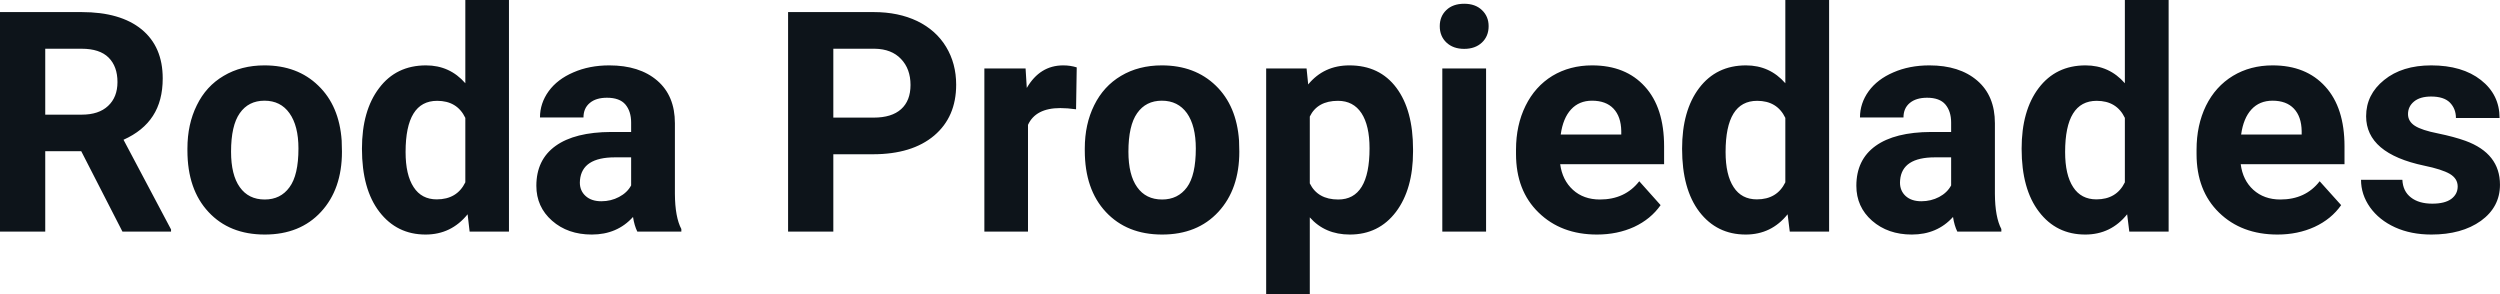 <svg fill="#0d141a" viewBox="0 0 186.212 21.922" height="100%" width="100%" xmlns="http://www.w3.org/2000/svg"><path preserveAspectRatio="none" d="M9.12 17.25L6.05 11.26L3.37 11.26L3.37 17.25L0 17.25L0 0.90L6.08 0.90Q8.97 0.90 10.55 2.19Q12.12 3.48 12.12 5.84L12.12 5.84Q12.12 7.51 11.39 8.63Q10.67 9.75 9.20 10.41L9.20 10.41L12.74 17.09L12.74 17.25L9.12 17.25ZM3.37 3.63L3.37 8.54L6.09 8.54Q7.36 8.54 8.05 7.89Q8.75 7.24 8.75 6.11L8.75 6.11Q8.75 4.95 8.09 4.29Q7.43 3.63 6.08 3.63L6.08 3.63L3.37 3.63ZM13.96 11.21L13.96 11.06Q13.96 9.25 14.66 7.84Q15.35 6.42 16.66 5.65Q17.97 4.87 19.70 4.87L19.70 4.87Q22.16 4.87 23.71 6.38Q25.27 7.88 25.45 10.47L25.45 10.47L25.47 11.30Q25.47 14.09 23.91 15.78Q22.35 17.47 19.72 17.47Q17.09 17.47 15.53 15.79Q13.96 14.11 13.96 11.21L13.96 11.21ZM17.21 11.30L17.21 11.30Q17.21 13.03 17.86 13.94Q18.51 14.86 19.72 14.86L19.72 14.86Q20.90 14.86 21.56 13.95Q22.23 13.05 22.23 11.06L22.23 11.06Q22.23 9.37 21.56 8.43Q20.90 7.50 19.70 7.50L19.70 7.50Q18.51 7.50 17.86 8.43Q17.21 9.35 17.21 11.30ZM26.96 11.08L26.96 11.08Q26.96 8.24 28.24 6.56Q29.51 4.87 31.73 4.87L31.73 4.87Q33.50 4.87 34.66 6.20L34.66 6.20L34.66 0L37.91 0L37.91 17.25L34.98 17.25L34.83 15.96Q33.61 17.47 31.70 17.47L31.70 17.47Q29.56 17.47 28.26 15.78Q26.96 14.09 26.96 11.08ZM30.21 11.32L30.21 11.32Q30.21 13.03 30.81 13.94Q31.40 14.85 32.53 14.85L32.53 14.85Q34.04 14.85 34.66 13.58L34.66 13.58L34.66 8.78Q34.05 7.51 32.56 7.51L32.56 7.51Q30.21 7.51 30.21 11.32ZM50.75 17.25L47.47 17.25Q47.25 16.81 47.15 16.16L47.15 16.16Q45.97 17.47 44.08 17.47L44.08 17.47Q42.29 17.47 41.12 16.44Q39.95 15.41 39.95 13.84L39.95 13.84Q39.95 11.90 41.38 10.87Q42.81 9.84 45.52 9.83L45.52 9.83L47.01 9.83L47.01 9.13Q47.01 8.29 46.58 7.78Q46.15 7.28 45.21 7.28L45.21 7.28Q44.39 7.28 43.93 7.67Q43.46 8.06 43.46 8.75L43.46 8.75L40.22 8.75Q40.22 7.69 40.87 6.79Q41.52 5.90 42.71 5.39Q43.90 4.87 45.38 4.87L45.38 4.87Q47.63 4.87 48.95 6.00Q50.27 7.13 50.27 9.18L50.27 9.18L50.27 14.44Q50.28 16.17 50.75 17.06L50.75 17.06L50.75 17.25ZM44.79 14.99L44.79 14.99Q45.51 14.99 46.11 14.67Q46.72 14.35 47.01 13.81L47.01 13.81L47.01 11.72L45.80 11.72Q43.36 11.72 43.20 13.41L43.20 13.41L43.19 13.60Q43.19 14.21 43.62 14.60Q44.05 14.99 44.79 14.99ZM65.02 11.49L62.07 11.49L62.07 17.25L58.70 17.25L58.70 0.90L65.08 0.90Q66.92 0.90 68.32 1.57Q69.72 2.25 70.47 3.49Q71.22 4.73 71.22 6.31L71.22 6.31Q71.22 8.71 69.58 10.10Q67.93 11.49 65.02 11.49L65.02 11.49ZM62.07 3.63L62.07 8.76L65.08 8.76Q66.42 8.76 67.12 8.13Q67.82 7.50 67.82 6.33L67.82 6.33Q67.82 5.13 67.11 4.39Q66.41 3.65 65.16 3.63L65.16 3.63L62.07 3.63ZM80.20 5.02L80.15 8.14Q79.49 8.05 78.98 8.05L78.98 8.05Q77.14 8.05 76.57 9.30L76.57 9.30L76.57 17.25L73.32 17.25L73.32 5.10L76.39 5.10L76.48 6.55Q77.46 4.87 79.19 4.87L79.19 4.87Q79.73 4.87 80.20 5.02L80.20 5.02ZM80.80 11.21L80.80 11.06Q80.80 9.25 81.50 7.84Q82.20 6.42 83.50 5.65Q84.81 4.87 86.54 4.87L86.54 4.87Q89.00 4.87 90.56 6.38Q92.11 7.88 92.29 10.47L92.29 10.47L92.31 11.30Q92.31 14.09 90.75 15.78Q89.19 17.47 86.56 17.47Q83.94 17.47 82.37 15.79Q80.80 14.11 80.80 11.21L80.80 11.21ZM84.05 11.30L84.05 11.30Q84.05 13.03 84.70 13.94Q85.35 14.86 86.56 14.86L86.56 14.86Q87.74 14.86 88.41 13.95Q89.07 13.05 89.07 11.06L89.07 11.06Q89.07 9.37 88.41 8.43Q87.74 7.50 86.54 7.50L86.54 7.50Q85.35 7.50 84.70 8.43Q84.05 9.35 84.05 11.30ZM105.25 11.12L105.25 11.29Q105.25 14.09 103.98 15.78Q102.70 17.47 100.54 17.47L100.54 17.47Q98.69 17.47 97.56 16.19L97.56 16.19L97.56 21.92L94.31 21.92L94.31 5.10L97.32 5.10L97.44 6.29Q98.61 4.87 100.51 4.87L100.51 4.87Q102.76 4.87 104.01 6.54Q105.25 8.20 105.25 11.12L105.25 11.12ZM102.01 11.05L102.01 11.05Q102.01 9.35 101.41 8.43Q100.80 7.51 99.66 7.51L99.66 7.51Q98.13 7.51 97.56 8.68L97.56 8.68L97.56 13.66Q98.15 14.86 99.68 14.86L99.68 14.86Q102.01 14.86 102.01 11.05ZM110.69 5.10L110.69 17.25L107.43 17.25L107.43 5.10L110.69 5.10ZM107.24 1.95L107.24 1.95Q107.24 1.22 107.73 0.75Q108.22 0.28 109.06 0.28L109.06 0.28Q109.89 0.28 110.38 0.75Q110.88 1.22 110.88 1.95L110.88 1.95Q110.88 2.70 110.38 3.17Q109.88 3.64 109.06 3.64Q108.24 3.64 107.74 3.17Q107.24 2.70 107.24 1.95ZM118.95 17.47L118.95 17.47Q116.28 17.47 114.60 15.83Q112.92 14.20 112.92 11.47L112.92 11.47L112.92 11.15Q112.92 9.32 113.63 7.88Q114.34 6.44 115.63 5.65Q116.93 4.87 118.59 4.87L118.59 4.87Q121.09 4.87 122.52 6.45Q123.95 8.02 123.95 10.90L123.95 10.90L123.95 12.23L116.21 12.23Q116.37 13.42 117.16 14.14Q117.95 14.86 119.17 14.86L119.17 14.86Q121.04 14.86 122.10 13.50L122.10 13.50L123.69 15.28Q122.96 16.32 121.72 16.90Q120.47 17.47 118.95 17.47ZM118.58 7.50L118.58 7.50Q117.62 7.50 117.02 8.15Q116.42 8.80 116.25 10.02L116.25 10.02L120.76 10.02L120.76 9.76Q120.74 8.68 120.18 8.09Q119.62 7.50 118.58 7.50ZM125.29 11.08L125.29 11.08Q125.29 8.24 126.56 6.56Q127.84 4.87 130.05 4.87L130.05 4.87Q131.82 4.87 132.98 6.20L132.98 6.20L132.98 0L136.24 0L136.24 17.25L133.31 17.25L133.15 15.96Q131.94 17.47 130.03 17.47L130.03 17.47Q127.88 17.47 126.58 15.78Q125.29 14.09 125.29 11.08ZM128.53 11.32L128.53 11.32Q128.53 13.03 129.13 13.94Q129.72 14.85 130.86 14.85L130.86 14.85Q132.36 14.85 132.98 13.58L132.98 13.58L132.98 8.78Q132.37 7.51 130.88 7.51L130.88 7.51Q128.53 7.51 128.53 11.32ZM149.07 17.25L145.79 17.25Q145.57 16.81 145.47 16.16L145.47 16.16Q144.29 17.47 142.40 17.47L142.40 17.47Q140.62 17.47 139.44 16.44Q138.27 15.41 138.27 13.84L138.27 13.84Q138.27 11.90 139.70 10.87Q141.13 9.84 143.84 9.83L143.84 9.83L145.33 9.83L145.33 9.13Q145.33 8.29 144.90 7.78Q144.47 7.28 143.54 7.28L143.54 7.28Q142.72 7.28 142.25 7.67Q141.78 8.06 141.78 8.75L141.78 8.75L138.54 8.75Q138.54 7.69 139.19 6.79Q139.84 5.90 141.03 5.39Q142.22 4.87 143.71 4.87L143.71 4.87Q145.95 4.87 147.27 6.00Q148.59 7.13 148.59 9.18L148.59 9.18L148.59 14.44Q148.60 16.17 149.07 17.06L149.07 17.06L149.07 17.25ZM143.11 14.99L143.11 14.99Q143.83 14.99 144.44 14.67Q145.04 14.35 145.33 13.81L145.33 13.81L145.33 11.72L144.12 11.72Q141.68 11.72 141.53 13.41L141.53 13.41L141.52 13.60Q141.52 14.21 141.94 14.60Q142.37 14.99 143.11 14.99ZM150.58 11.08L150.58 11.08Q150.58 8.24 151.85 6.56Q153.13 4.87 155.34 4.87L155.34 4.87Q157.11 4.87 158.27 6.20L158.27 6.20L158.27 0L161.53 0L161.53 17.25L158.60 17.25L158.44 15.96Q157.23 17.47 155.32 17.47L155.32 17.47Q153.17 17.47 151.88 15.78Q150.58 14.09 150.58 11.08ZM153.82 11.32L153.82 11.32Q153.82 13.03 154.42 13.94Q155.01 14.85 156.15 14.85L156.15 14.85Q157.65 14.85 158.27 13.58L158.27 13.58L158.27 8.78Q157.66 7.51 156.17 7.51L156.17 7.51Q153.82 7.51 153.82 11.32ZM169.64 17.47L169.64 17.47Q166.96 17.47 165.28 15.83Q163.61 14.20 163.61 11.47L163.61 11.47L163.61 11.15Q163.61 9.32 164.31 7.88Q165.02 6.44 166.32 5.65Q167.61 4.87 169.28 4.87L169.28 4.87Q171.77 4.87 173.20 6.45Q174.63 8.02 174.63 10.90L174.63 10.90L174.63 12.23L166.90 12.23Q167.05 13.42 167.84 14.14Q168.64 14.86 169.85 14.86L169.85 14.86Q171.73 14.86 172.78 13.50L172.78 13.50L174.38 15.28Q173.65 16.32 172.40 16.90Q171.15 17.47 169.64 17.47ZM169.27 7.50L169.27 7.50Q168.30 7.50 167.70 8.15Q167.10 8.80 166.93 10.02L166.93 10.02L171.44 10.02L171.44 9.76Q171.42 8.68 170.86 8.09Q170.30 7.50 169.27 7.50ZM183.06 13.89L183.06 13.89Q183.06 13.30 182.47 12.95Q181.88 12.61 180.57 12.34L180.57 12.34Q176.24 11.43 176.24 8.66L176.24 8.66Q176.24 7.04 177.58 5.96Q178.92 4.87 181.09 4.87L181.09 4.87Q183.40 4.87 184.79 5.96Q186.18 7.05 186.18 8.79L186.18 8.79L182.93 8.79Q182.93 8.10 182.48 7.64Q182.03 7.19 181.08 7.19L181.08 7.19Q180.26 7.19 179.81 7.56Q179.36 7.93 179.36 8.50L179.36 8.50Q179.36 9.04 179.87 9.37Q180.38 9.70 181.60 9.94Q182.81 10.19 183.64 10.49L183.64 10.49Q186.21 11.43 186.21 13.76L186.21 13.76Q186.21 15.42 184.79 16.45Q183.36 17.47 181.10 17.47L181.10 17.47Q179.58 17.47 178.39 16.93Q177.21 16.39 176.53 15.44Q175.86 14.49 175.86 13.39L175.86 13.39L178.94 13.39Q178.98 14.25 179.58 14.71Q180.17 15.17 181.17 15.17L181.17 15.17Q182.10 15.17 182.58 14.82Q183.06 14.46 183.06 13.89Z"></path></svg>